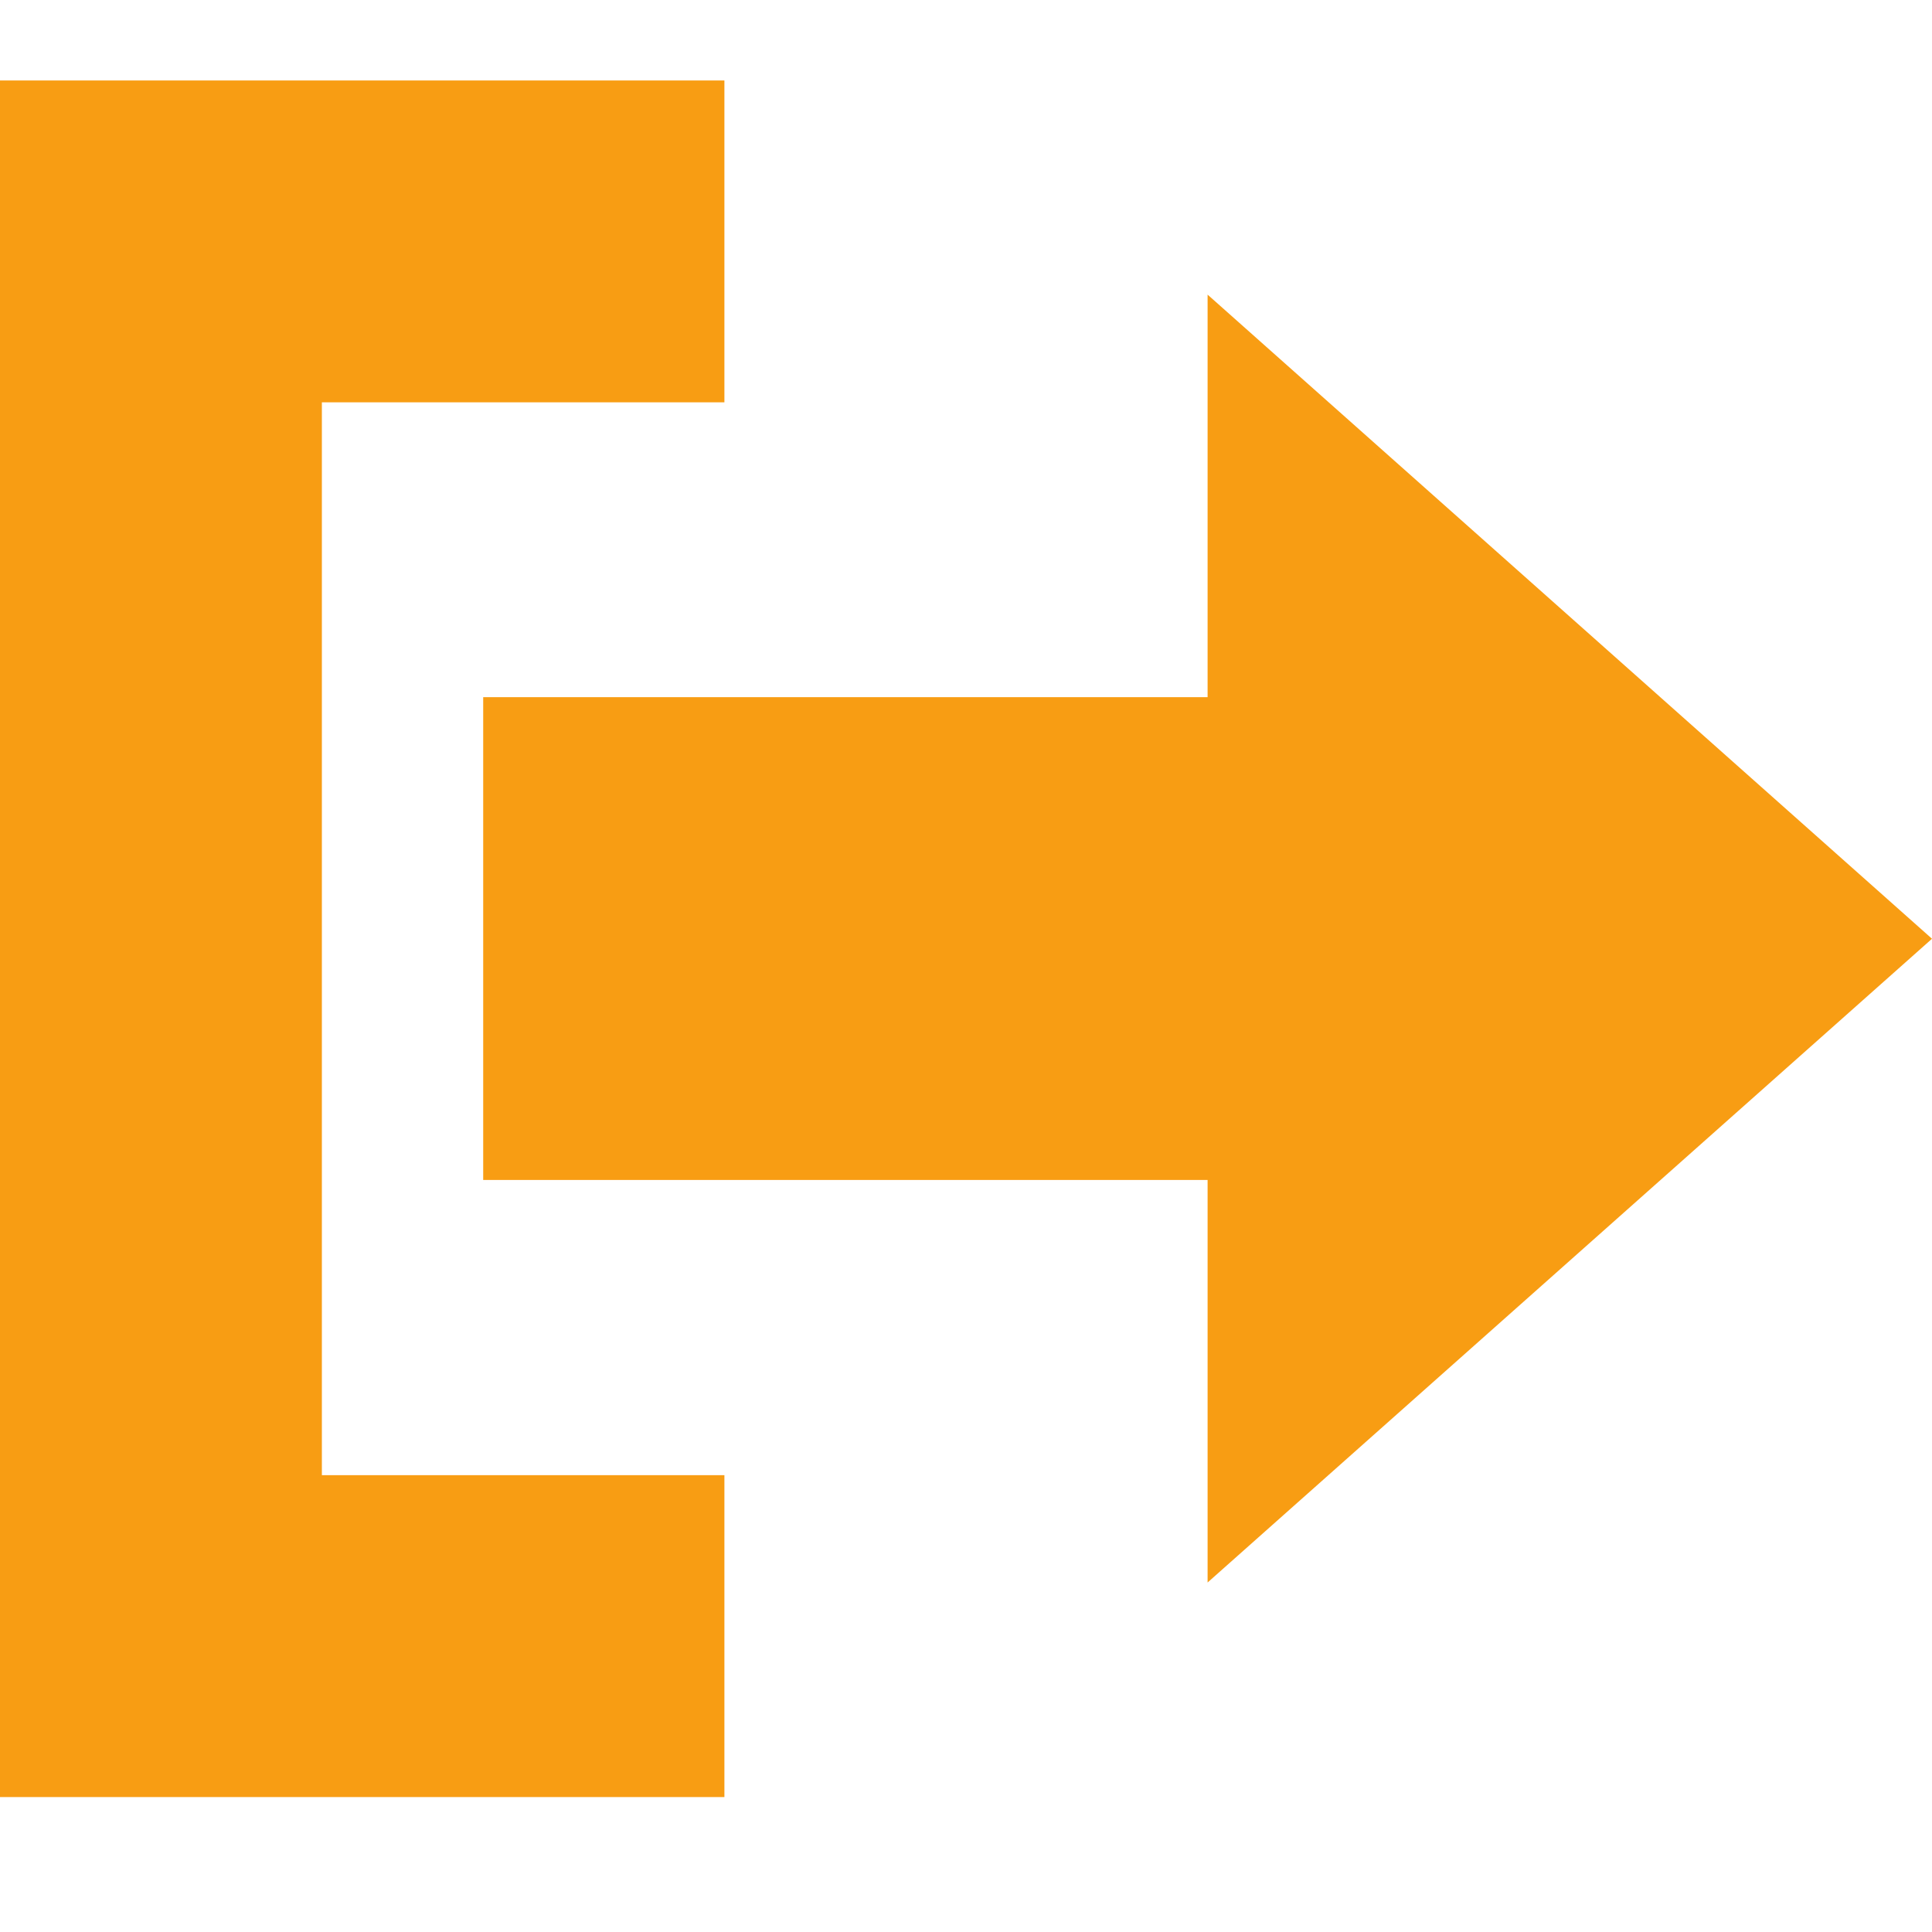 <svg width="20" height="20" viewBox="0 0 20 20" fill="none" xmlns="http://www.w3.org/2000/svg">
<path d="M20 9.718L12.501 16.382V12.215H5.002V7.217H12.501V3.05L20 9.718ZM0 18.603H7.499V15.271H3.332V4.165H7.499V0.833H0V18.603Z" fill="#f89d13"/>
</svg>
